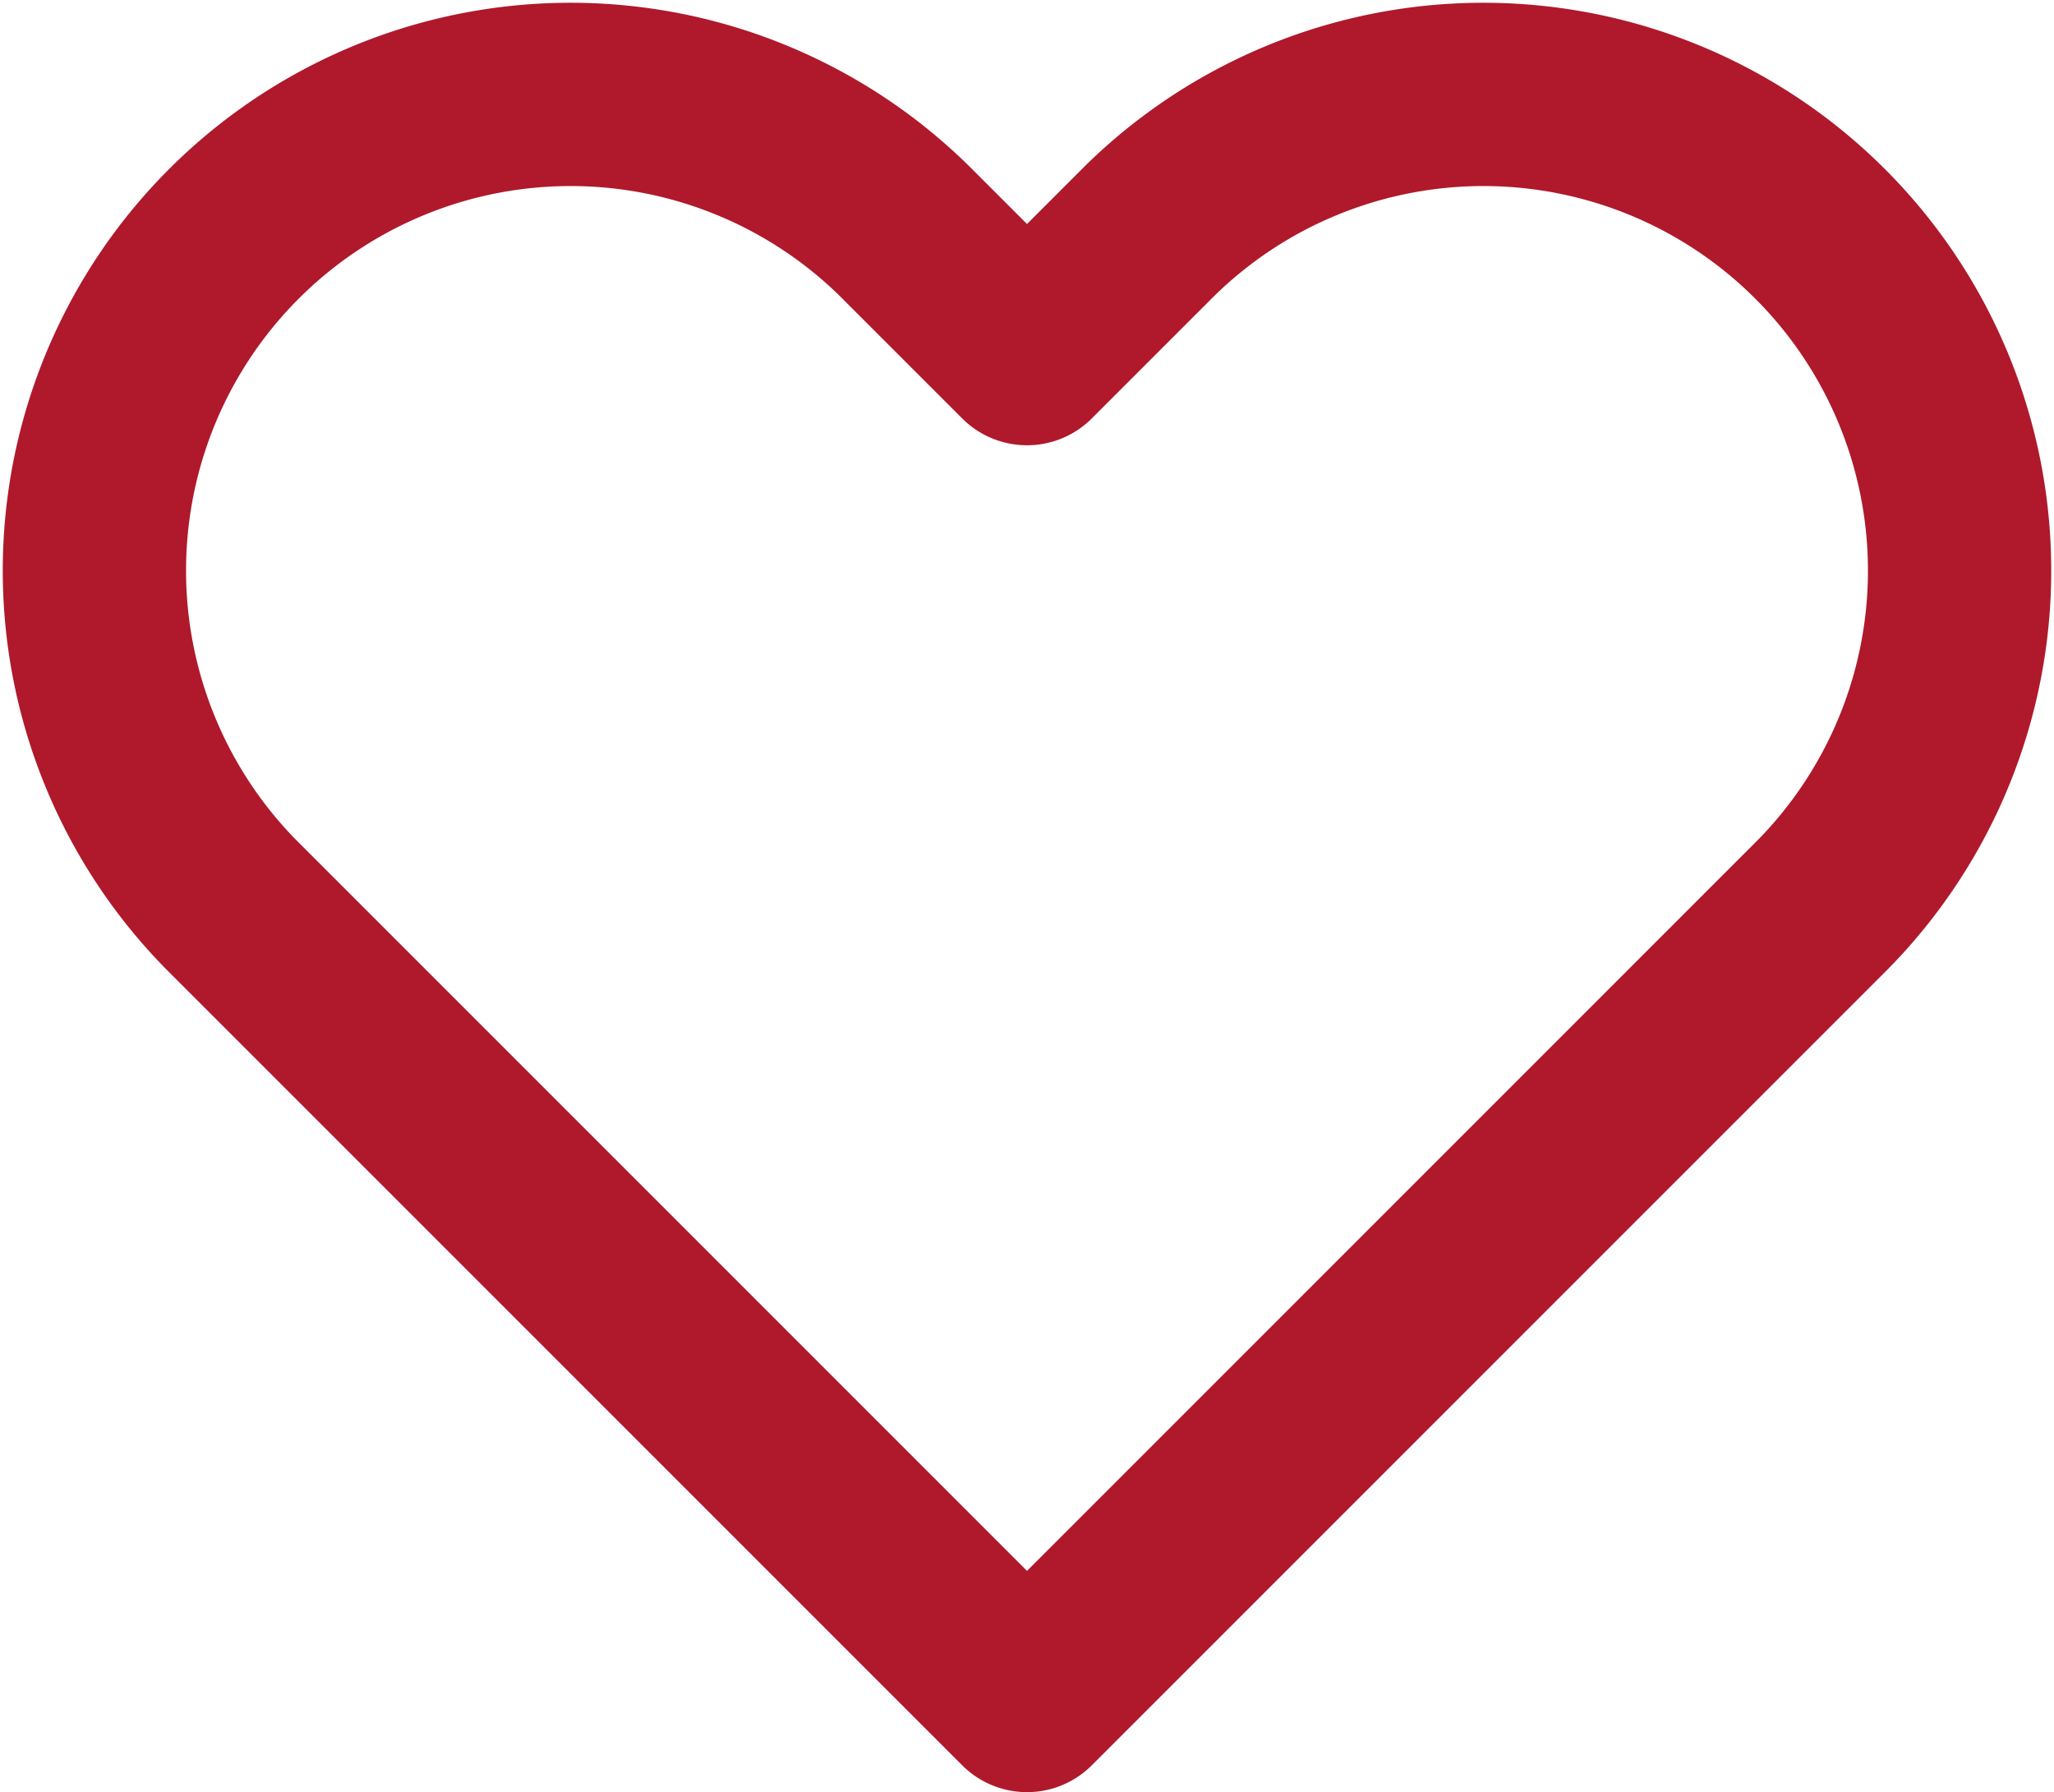 <svg xmlns="http://www.w3.org/2000/svg" viewBox="0 0 280.16 244.43"><defs><style>.cls-1{fill:none;stroke:#af192b;stroke-linecap:round;stroke-linejoin:round;stroke-width:25px;}</style></defs><g id="Layer_2" data-name="Layer 2"><g id="Layer_1-2" data-name="Layer 1"><path class="cls-1" d="M156.79,31.52a64.95,64.95,0,0,1,91.85,91.85l-16.71,16.71h0l-91.85,91.85h0L48.23,140.08h0L31.52,123.37a64.95,64.95,0,0,1,91.85-91.85l16.71,16.71Z"/></g></g></svg>